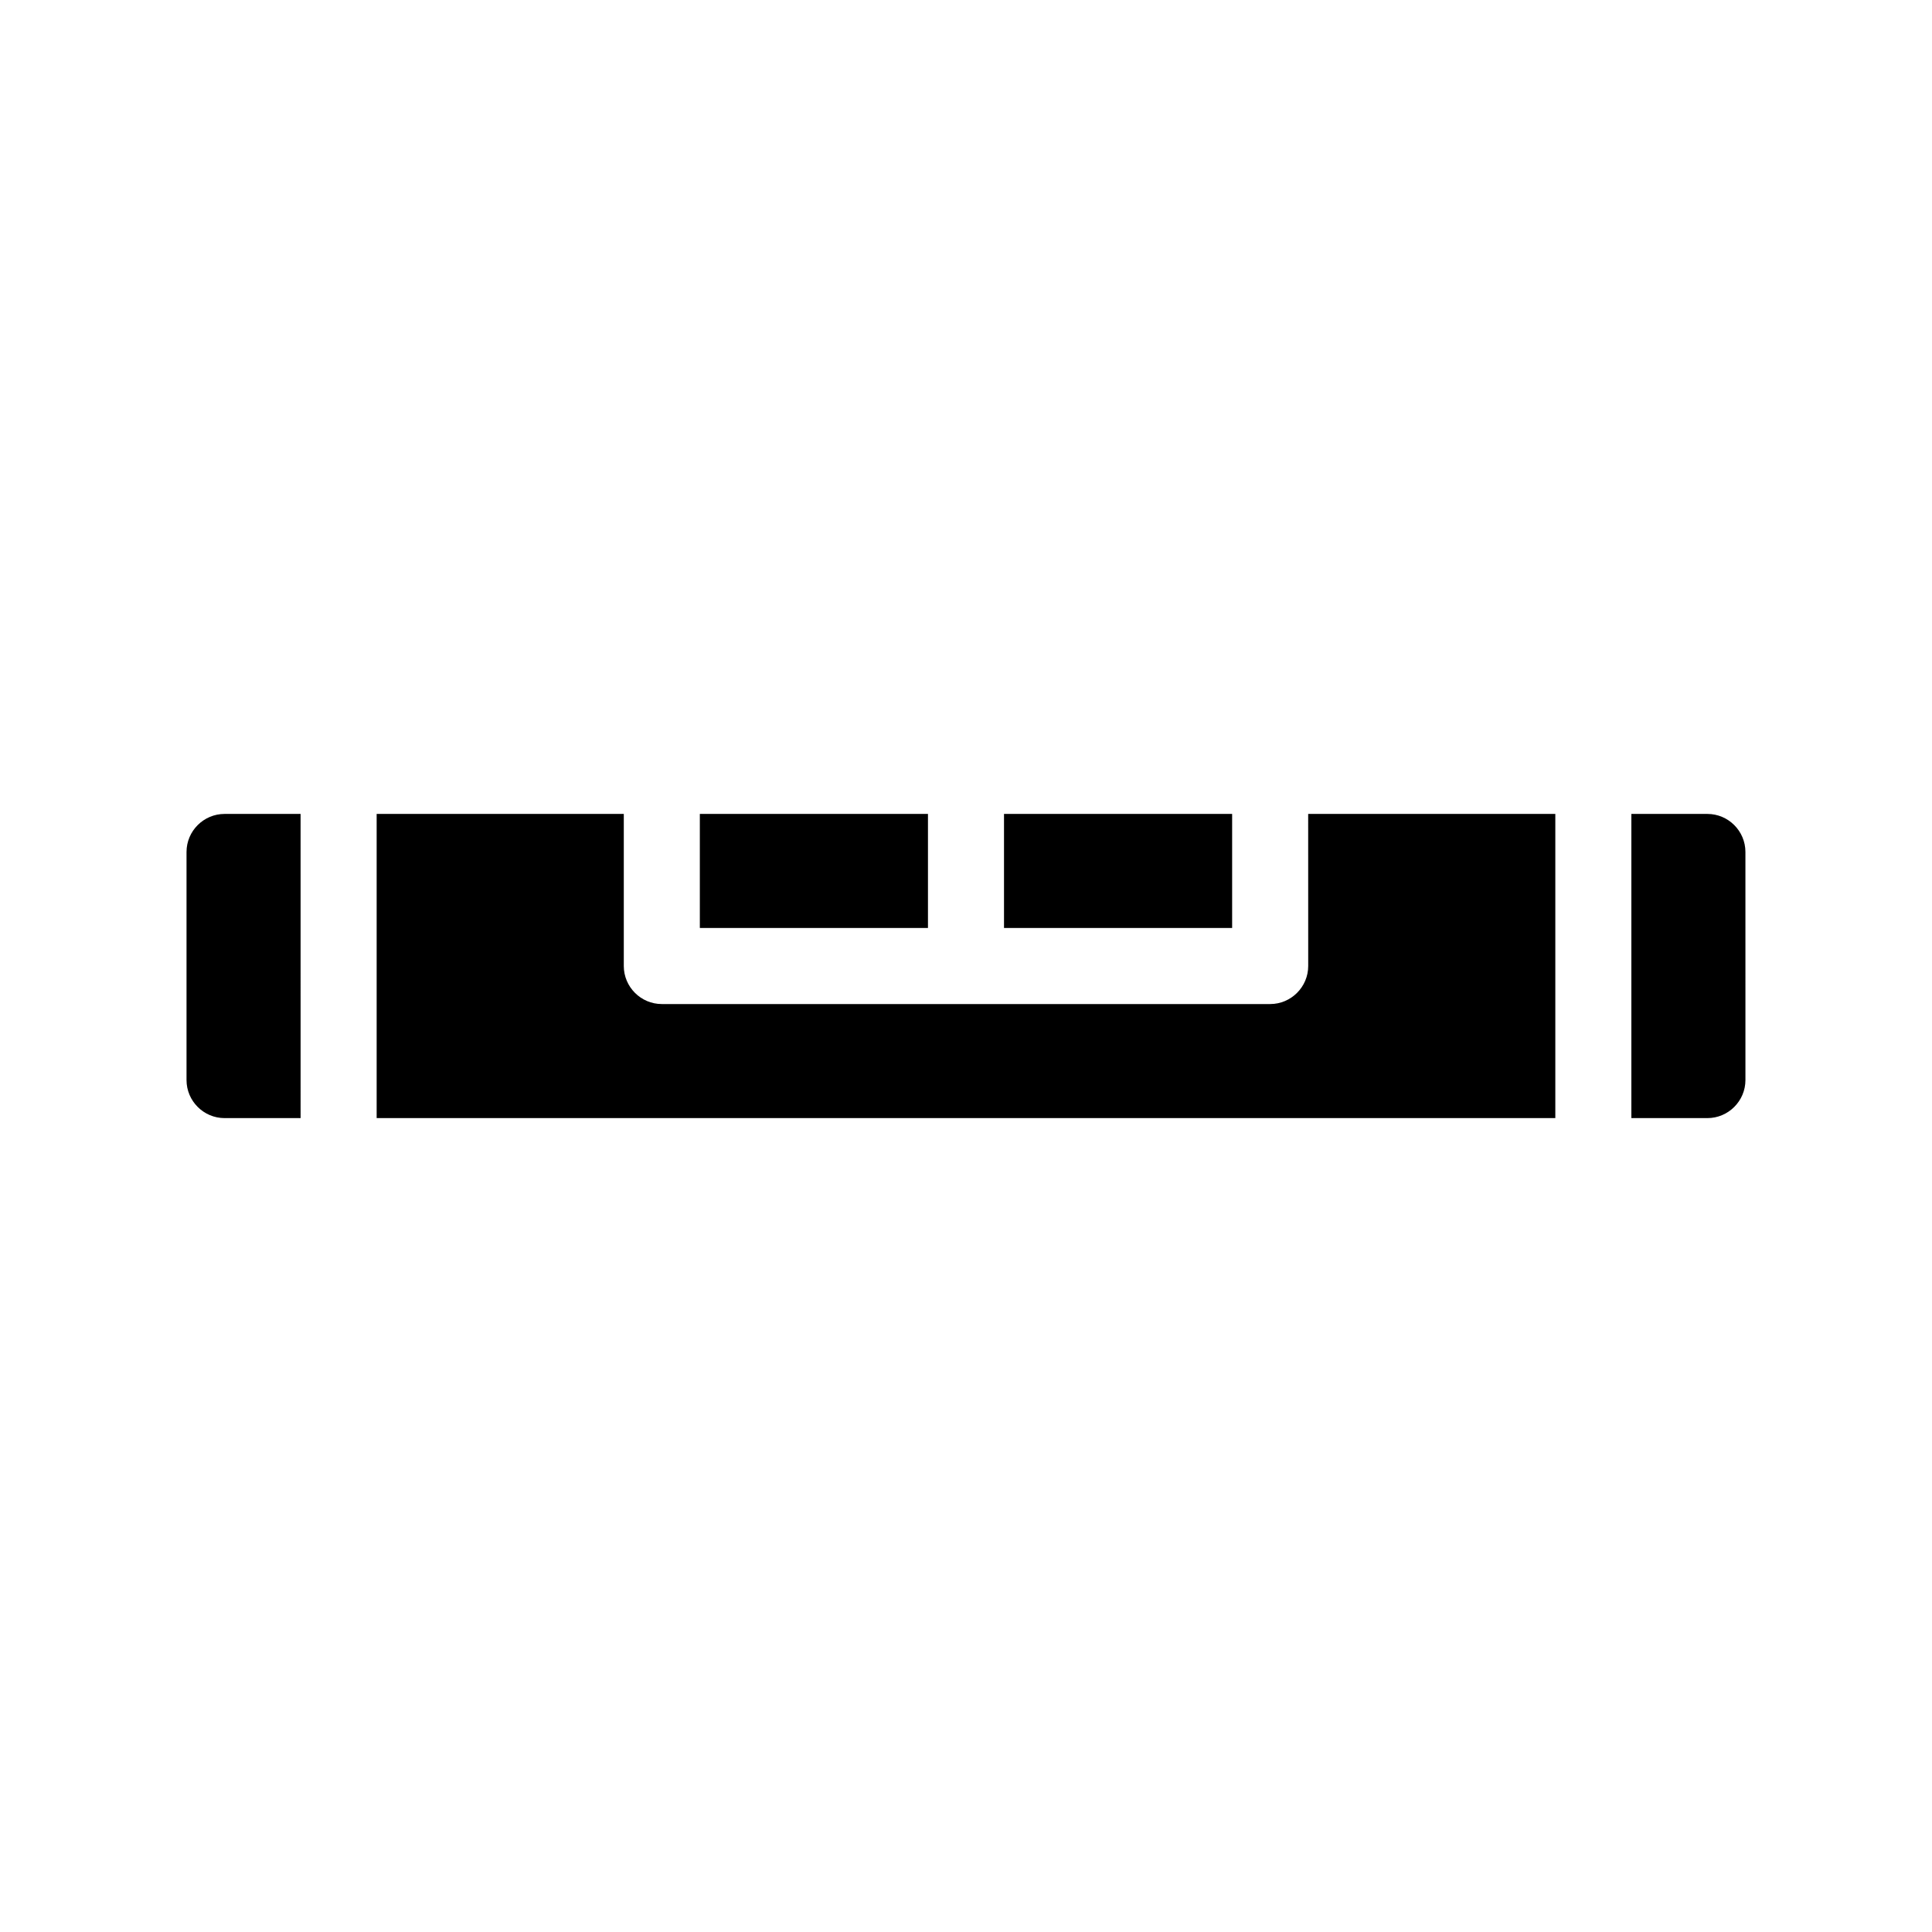 <?xml version="1.0" encoding="UTF-8"?>
<!-- Uploaded to: ICON Repo, www.iconrepo.com, Generator: ICON Repo Mixer Tools -->
<svg fill="#000000" width="800px" height="800px" version="1.1" viewBox="144 144 512 512" xmlns="http://www.w3.org/2000/svg">
 <path d="m490.68 359.7h65.496v80.609h-312.36v-80.609h65.496v40.305c0 5.543 4.535 10.078 10.078 10.078h161.22c5.543 0 10.078-4.535 10.078-10.078zm-297.25 10.074v60.457c0 5.543 4.535 10.078 10.078 10.078h20.152l-0.004-80.609h-20.152c-5.539 0-10.074 4.531-10.074 10.074zm403.05-10.074h-20.152v80.609h20.152c5.543 0 10.078-4.535 10.078-10.078l-0.004-60.457c0-5.543-4.531-10.074-10.074-10.074zm-206.56 0h-60.457v30.23h60.457zm80.609 0h-60.457v30.23h60.457z"/>
</svg>
